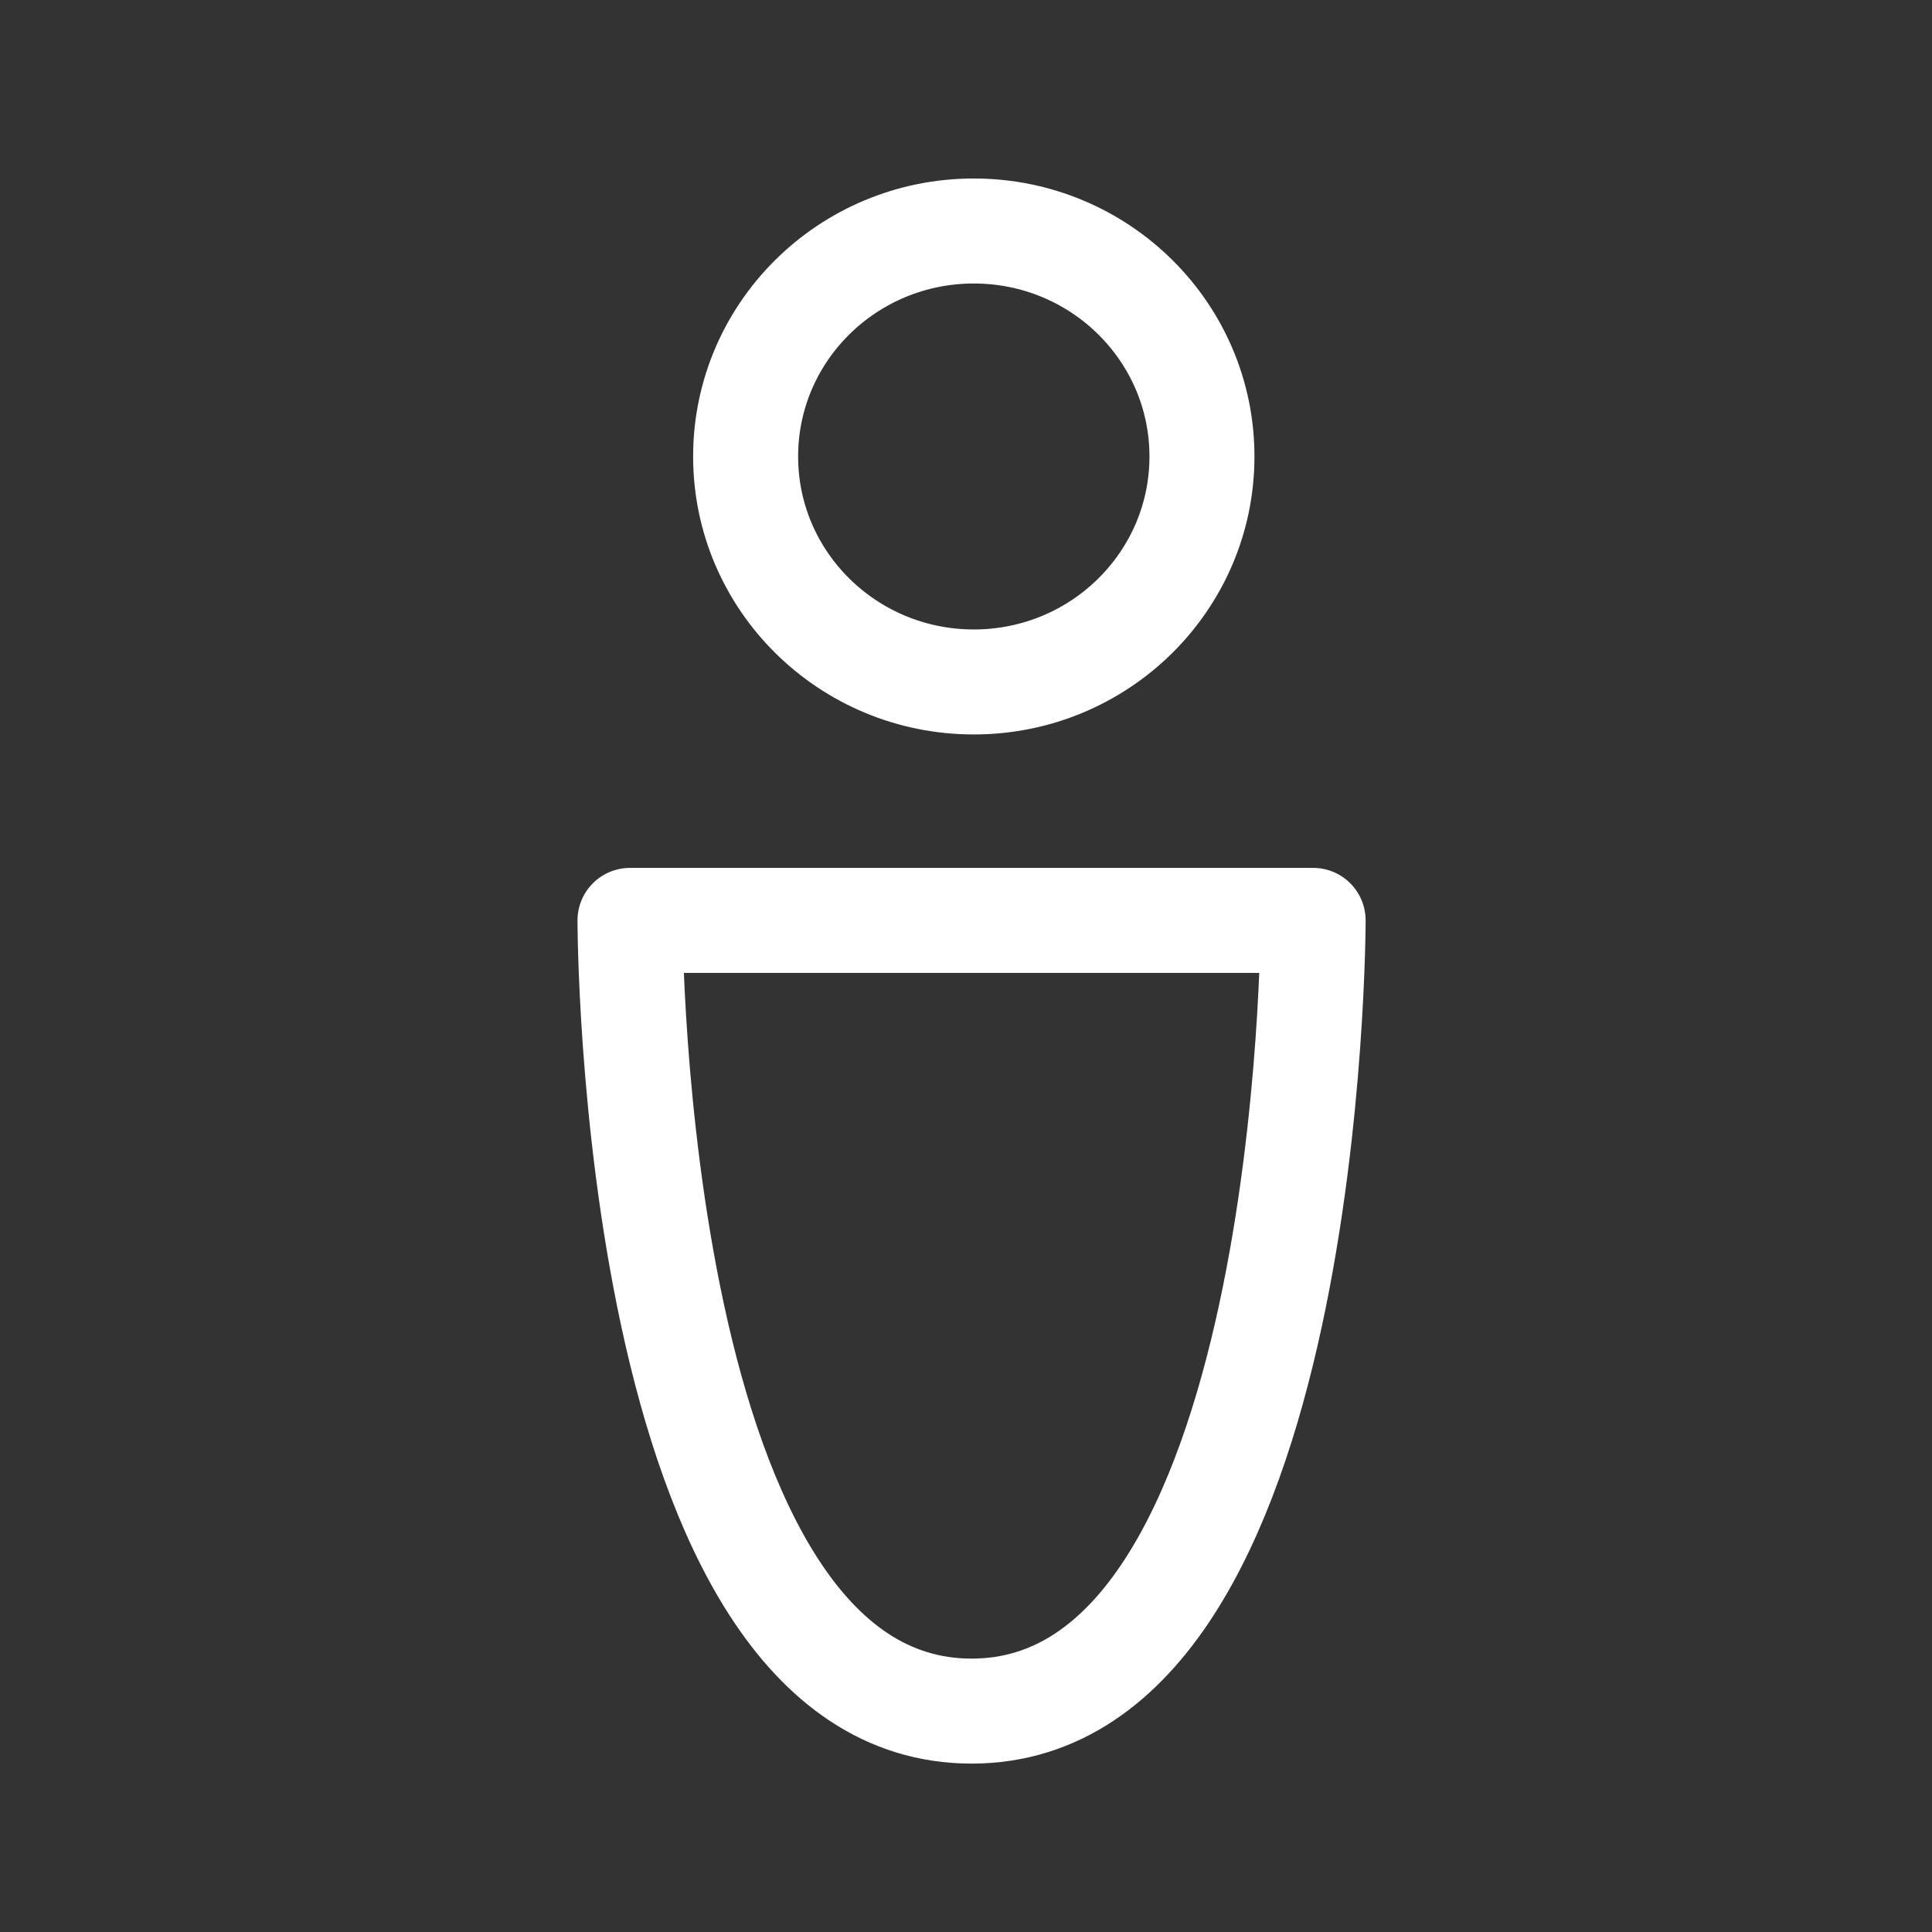 <?xml version="1.0" encoding="UTF-8"?>
<svg xmlns="http://www.w3.org/2000/svg" width="92" height="92" viewBox="0 0 92 92">
  <rect x="0" y="0" width="92" height="92" fill="#333333" stroke="none"/>
  <g transform="translate(30 11)">
    <ellipse cx="10.865" cy="10.737" rx="10.865" ry="10.737" transform="translate(5.506)" fill="none" stroke="#fff" stroke-linecap="round" stroke-linejoin="round" stroke-width="5"></ellipse>
    <path d="M20.265,44.153C4,44.153,4,6.5,4,6.5H36.53S36.53,44.153,20.265,44.153Z" transform="translate(-4 26.328)" fill="none" stroke="#fff" stroke-linecap="round" stroke-linejoin="round" stroke-width="5"></path>
  </g>
  <rect width="92" height="92" fill="none"></rect>
</svg>
